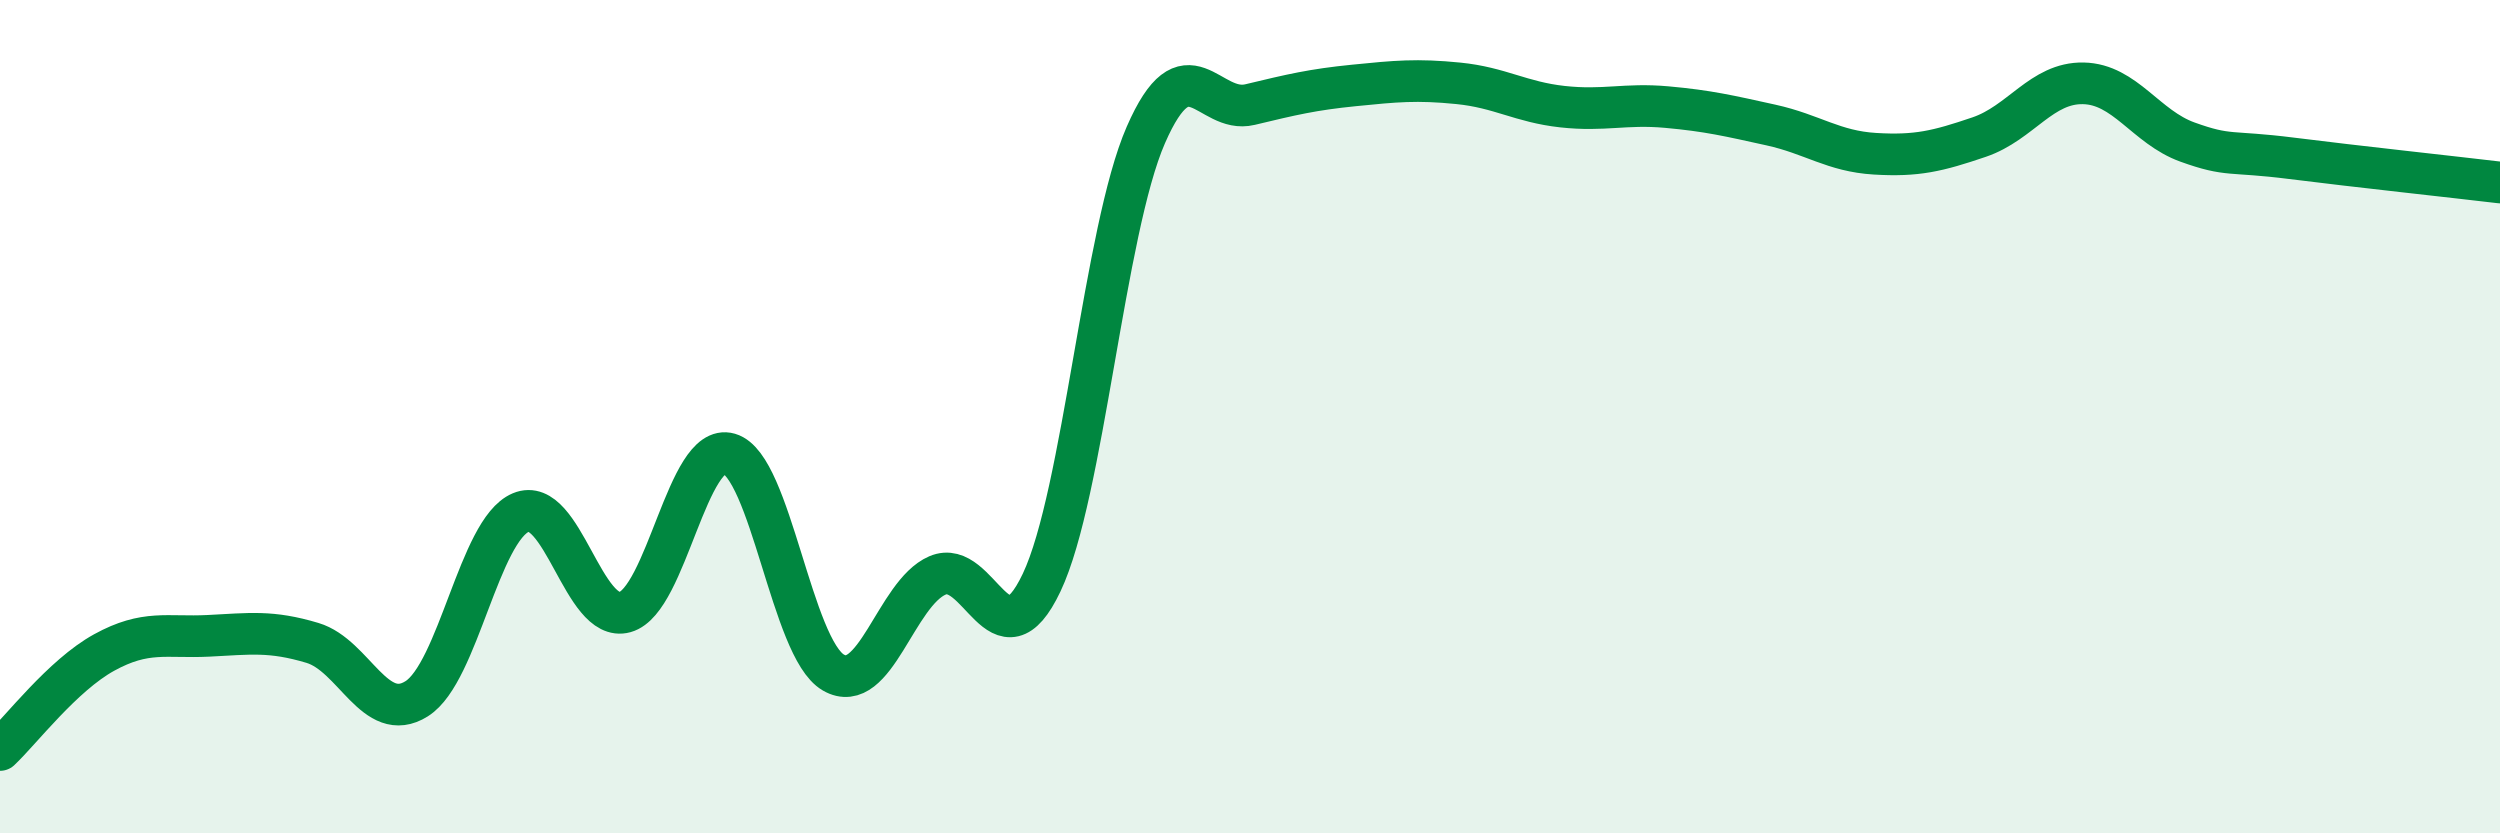 
    <svg width="60" height="20" viewBox="0 0 60 20" xmlns="http://www.w3.org/2000/svg">
      <path
        d="M 0,18 C 0.5,17.53 1.5,16.21 2.5,15.66 C 3.5,15.11 4,15.31 5,15.26 C 6,15.21 6.5,15.13 7.5,15.43 C 8.5,15.73 9,17.4 10,16.77 C 11,16.14 11.5,12.72 12.5,12.3 C 13.5,11.88 14,14.97 15,14.69 C 16,14.41 16.5,10.6 17.5,10.89 C 18.5,11.18 19,15.56 20,16.14 C 21,16.72 21.5,14.24 22.5,13.81 C 23.5,13.38 24,16.09 25,13.98 C 26,11.87 26.5,5.53 27.5,3.24 C 28.5,0.95 29,2.75 30,2.51 C 31,2.27 31.5,2.15 32.5,2.05 C 33.5,1.95 34,1.9 35,2 C 36,2.1 36.5,2.45 37.5,2.56 C 38.5,2.67 39,2.48 40,2.57 C 41,2.66 41.5,2.78 42.5,3 C 43.5,3.22 44,3.63 45,3.69 C 46,3.75 46.5,3.63 47.5,3.29 C 48.5,2.95 49,1.98 50,2 C 51,2.02 51.5,3.05 52.5,3.41 C 53.5,3.77 53.5,3.61 55,3.8 C 56.5,3.99 59,4.26 60,4.38L60 20L0 20Z"
        fill="#008740"
        opacity="0.1"
        stroke-linecap="round"
        stroke-linejoin="round"
      />
      <path
        d="M 0,18 C 0.5,17.53 1.5,16.21 2.5,15.66 C 3.5,15.11 4,15.31 5,15.26 C 6,15.21 6.5,15.13 7.5,15.43 C 8.5,15.73 9,17.4 10,16.77 C 11,16.14 11.5,12.72 12.5,12.3 C 13.5,11.88 14,14.97 15,14.69 C 16,14.41 16.5,10.6 17.5,10.89 C 18.5,11.18 19,15.56 20,16.14 C 21,16.72 21.5,14.24 22.5,13.81 C 23.5,13.38 24,16.09 25,13.98 C 26,11.87 26.5,5.53 27.5,3.24 C 28.5,0.95 29,2.75 30,2.51 C 31,2.27 31.5,2.15 32.5,2.05 C 33.5,1.95 34,1.9 35,2 C 36,2.1 36.5,2.45 37.5,2.56 C 38.5,2.67 39,2.48 40,2.57 C 41,2.66 41.5,2.78 42.5,3 C 43.5,3.22 44,3.63 45,3.69 C 46,3.75 46.5,3.63 47.5,3.29 C 48.5,2.95 49,1.98 50,2 C 51,2.02 51.5,3.05 52.5,3.41 C 53.5,3.77 53.5,3.61 55,3.8 C 56.5,3.99 59,4.26 60,4.38"
        stroke="#008740"
        stroke-width="1"
        fill="none"
        stroke-linecap="round"
        stroke-linejoin="round"
      />
    </svg>
  